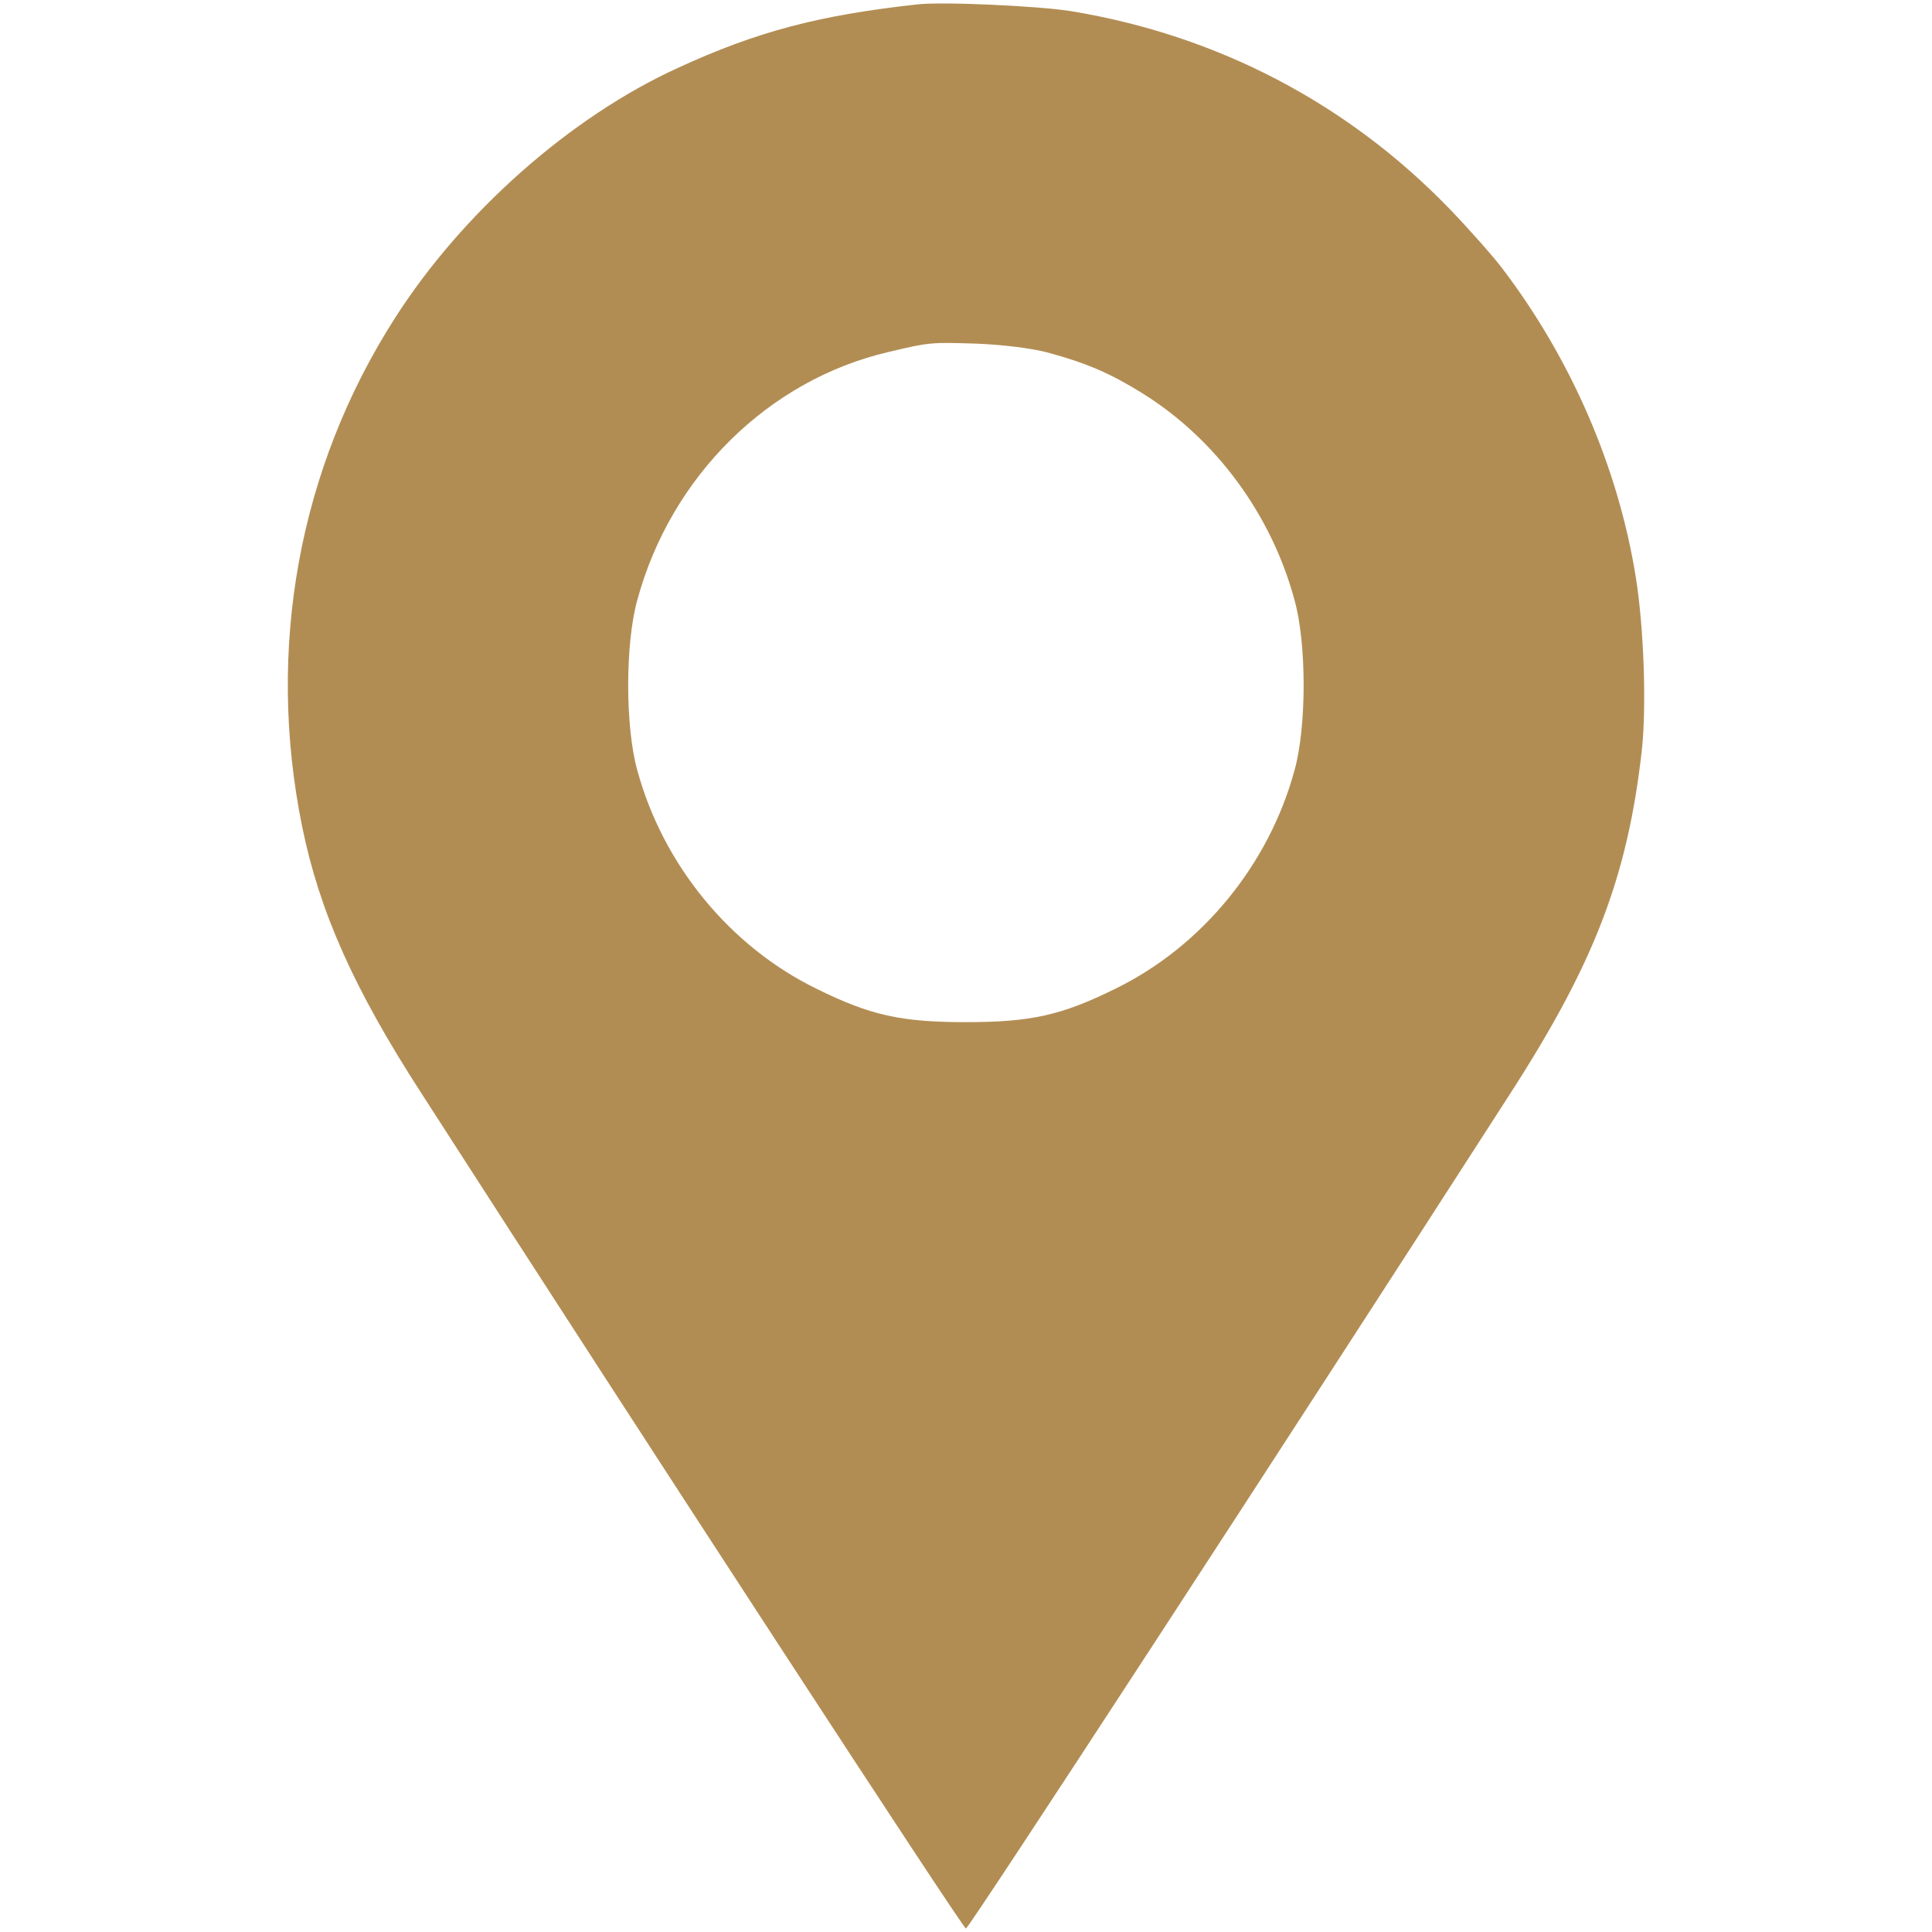 <?xml version="1.0" encoding="UTF-8"?> <svg xmlns="http://www.w3.org/2000/svg" xmlns:xlink="http://www.w3.org/1999/xlink" width="512pt" height="512pt" viewBox="0,0,256,256"> <g fill="#b28d53" fill-rule="nonzero" stroke="none" stroke-width="1" stroke-linecap="butt" stroke-linejoin="miter" stroke-miterlimit="10" stroke-dasharray="" stroke-dashoffset="0" font-family="none" font-weight="none" font-size="none" text-anchor="none" style="mix-blend-mode: normal"> <g transform="translate(-0.012,0.289) scale(0.5,0.5)"> <g transform="translate(0,512) scale(0.1,-0.1)"> <path d="M2430,5114c-262,-29 -424,-72 -633,-168c-285,-130 -571,-383 -750,-663c-255,-398 -342,-876 -246,-1348c46,-225 136,-428 315,-705c608,-945 1436,-2215 1444,-2215c8,0 836,1270 1444,2215c221,343 309,571 347,905c13,117 6,327 -16,463c-47,291 -172,578 -354,817c-25,33 -88,104 -140,158c-270,279 -614,459 -1001,523c-85,14 -345,26 -410,18zM2775,4192c107,-29 168,-56 252,-108c195,-121 343,-322 404,-549c32,-115 32,-335 0,-450c-68,-251 -246,-468 -476,-580c-142,-70 -223,-88 -395,-88c-172,0 -253,18 -395,88c-230,112 -408,329 -476,580c-32,115 -32,335 0,450c89,329 348,584 666,658c109,26 113,26 235,22c70,-3 142,-12 185,-23z"></path> </g> </g> </g> </svg> 